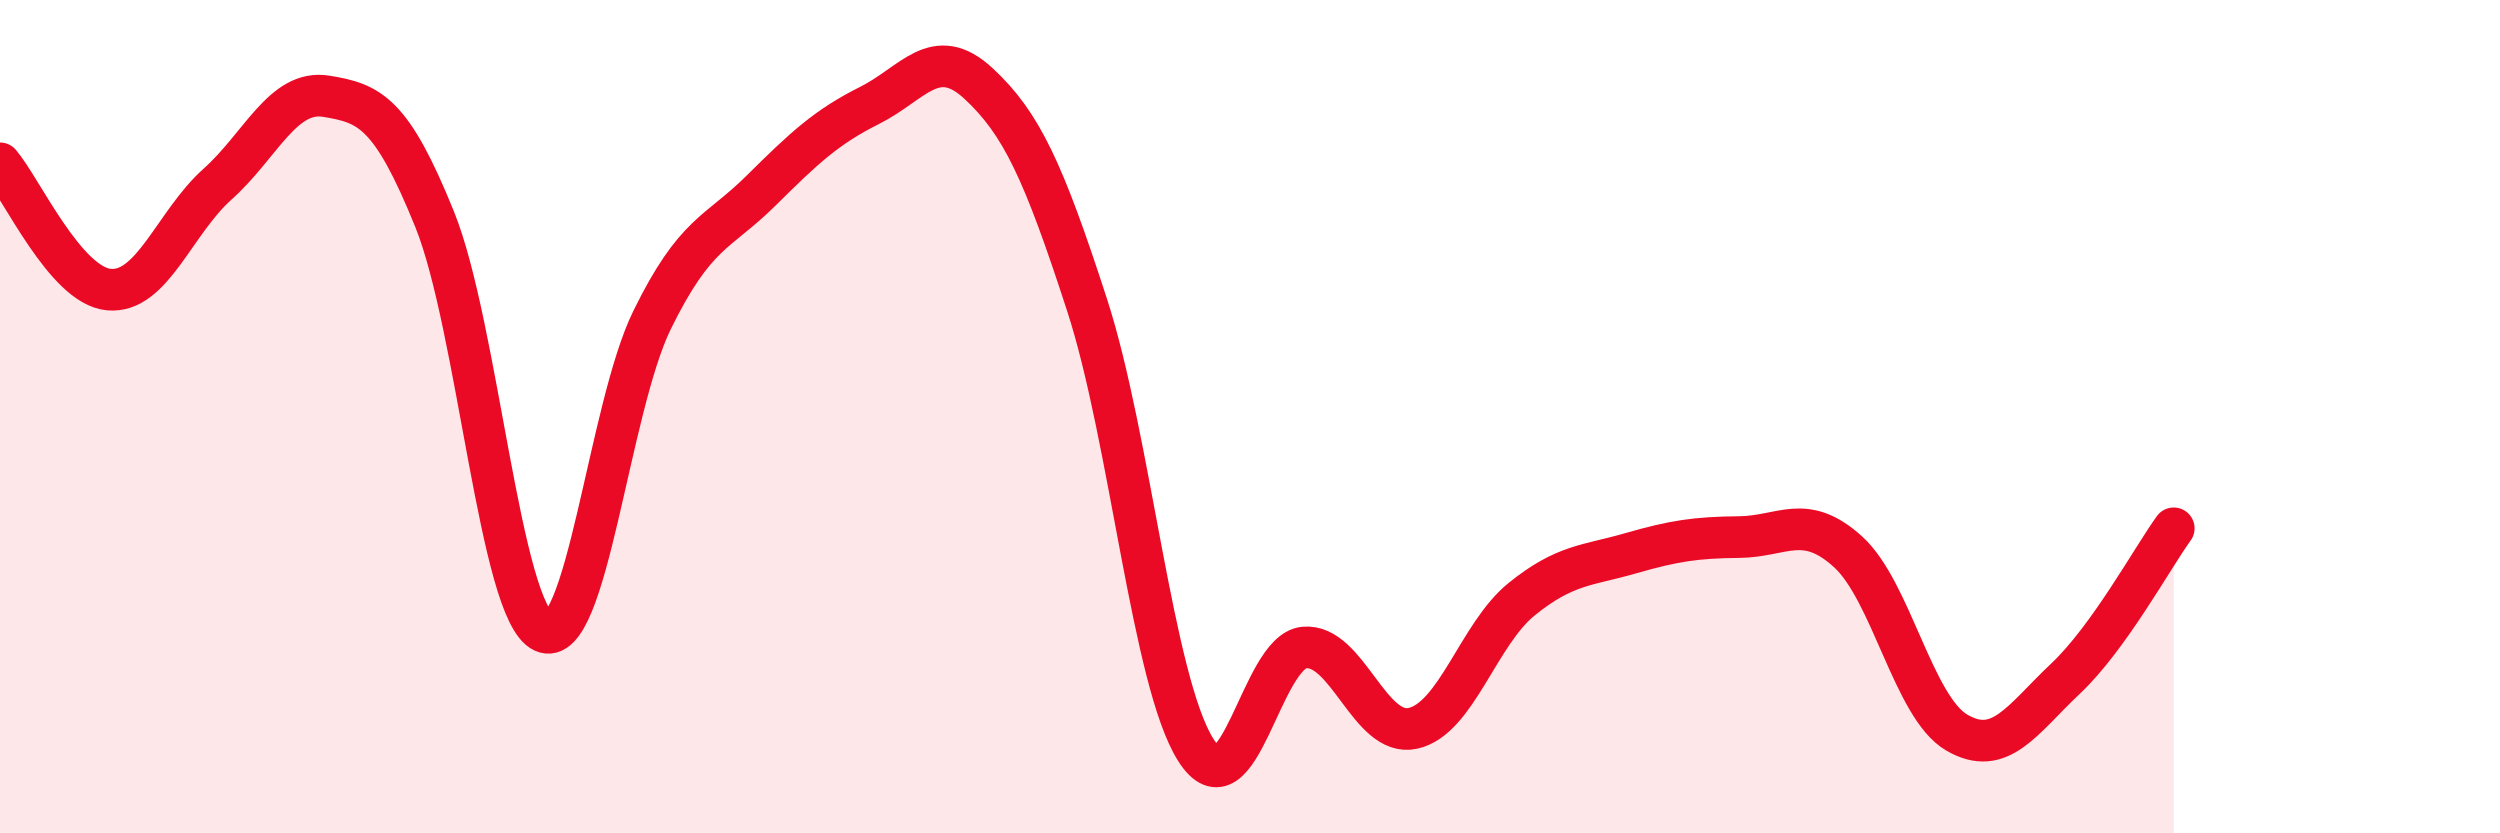 
    <svg width="60" height="20" viewBox="0 0 60 20" xmlns="http://www.w3.org/2000/svg">
      <path
        d="M 0,3.92 C 0.52,4.53 1.57,6.85 2.61,6.95 C 3.65,7.05 4.18,5.35 5.22,4.42 C 6.26,3.49 6.79,2.14 7.83,2.31 C 8.87,2.48 9.39,2.69 10.43,5.26 C 11.47,7.83 12,14.68 13.04,15.16 C 14.08,15.64 14.61,9.8 15.65,7.68 C 16.69,5.56 17.22,5.61 18.26,4.58 C 19.3,3.55 19.83,3.05 20.87,2.53 C 21.91,2.01 22.44,1.04 23.48,2 C 24.52,2.96 25.05,4.12 26.09,7.32 C 27.13,10.52 27.66,16.36 28.7,18 C 29.74,19.64 30.26,15.64 31.3,15.54 C 32.34,15.44 32.87,17.71 33.91,17.48 C 34.95,17.25 35.48,15.22 36.52,14.38 C 37.56,13.54 38.09,13.58 39.13,13.28 C 40.17,12.98 40.7,12.9 41.74,12.89 C 42.78,12.88 43.31,12.3 44.35,13.24 C 45.39,14.18 45.92,16.97 46.96,17.58 C 48,18.19 48.53,17.27 49.57,16.29 C 50.61,15.31 51.65,13.4 52.17,12.68L52.17 20L0 20Z"
        fill="#EB0A25"
        opacity="0.1"
        stroke-linecap="round"
        stroke-linejoin="round"
      />
      <path
        d="M 0,3.92 C 0.52,4.53 1.57,6.85 2.61,6.95 C 3.65,7.05 4.18,5.35 5.22,4.42 C 6.26,3.49 6.79,2.14 7.83,2.31 C 8.87,2.48 9.39,2.69 10.43,5.26 C 11.47,7.83 12,14.68 13.04,15.16 C 14.08,15.64 14.61,9.8 15.65,7.68 C 16.69,5.56 17.22,5.61 18.26,4.58 C 19.3,3.55 19.83,3.05 20.87,2.53 C 21.91,2.01 22.44,1.04 23.48,2 C 24.52,2.96 25.05,4.12 26.09,7.32 C 27.13,10.52 27.66,16.36 28.7,18 C 29.74,19.64 30.26,15.64 31.3,15.54 C 32.34,15.44 32.87,17.71 33.91,17.48 C 34.95,17.25 35.48,15.22 36.52,14.38 C 37.56,13.54 38.09,13.58 39.13,13.28 C 40.17,12.98 40.7,12.9 41.74,12.89 C 42.78,12.88 43.31,12.3 44.35,13.24 C 45.39,14.18 45.92,16.97 46.96,17.58 C 48,18.19 48.53,17.27 49.57,16.29 C 50.61,15.31 51.65,13.4 52.17,12.68"
        stroke="#EB0A25"
        stroke-width="1"
        fill="none"
        stroke-linecap="round"
        stroke-linejoin="round"
      />
    </svg>
  